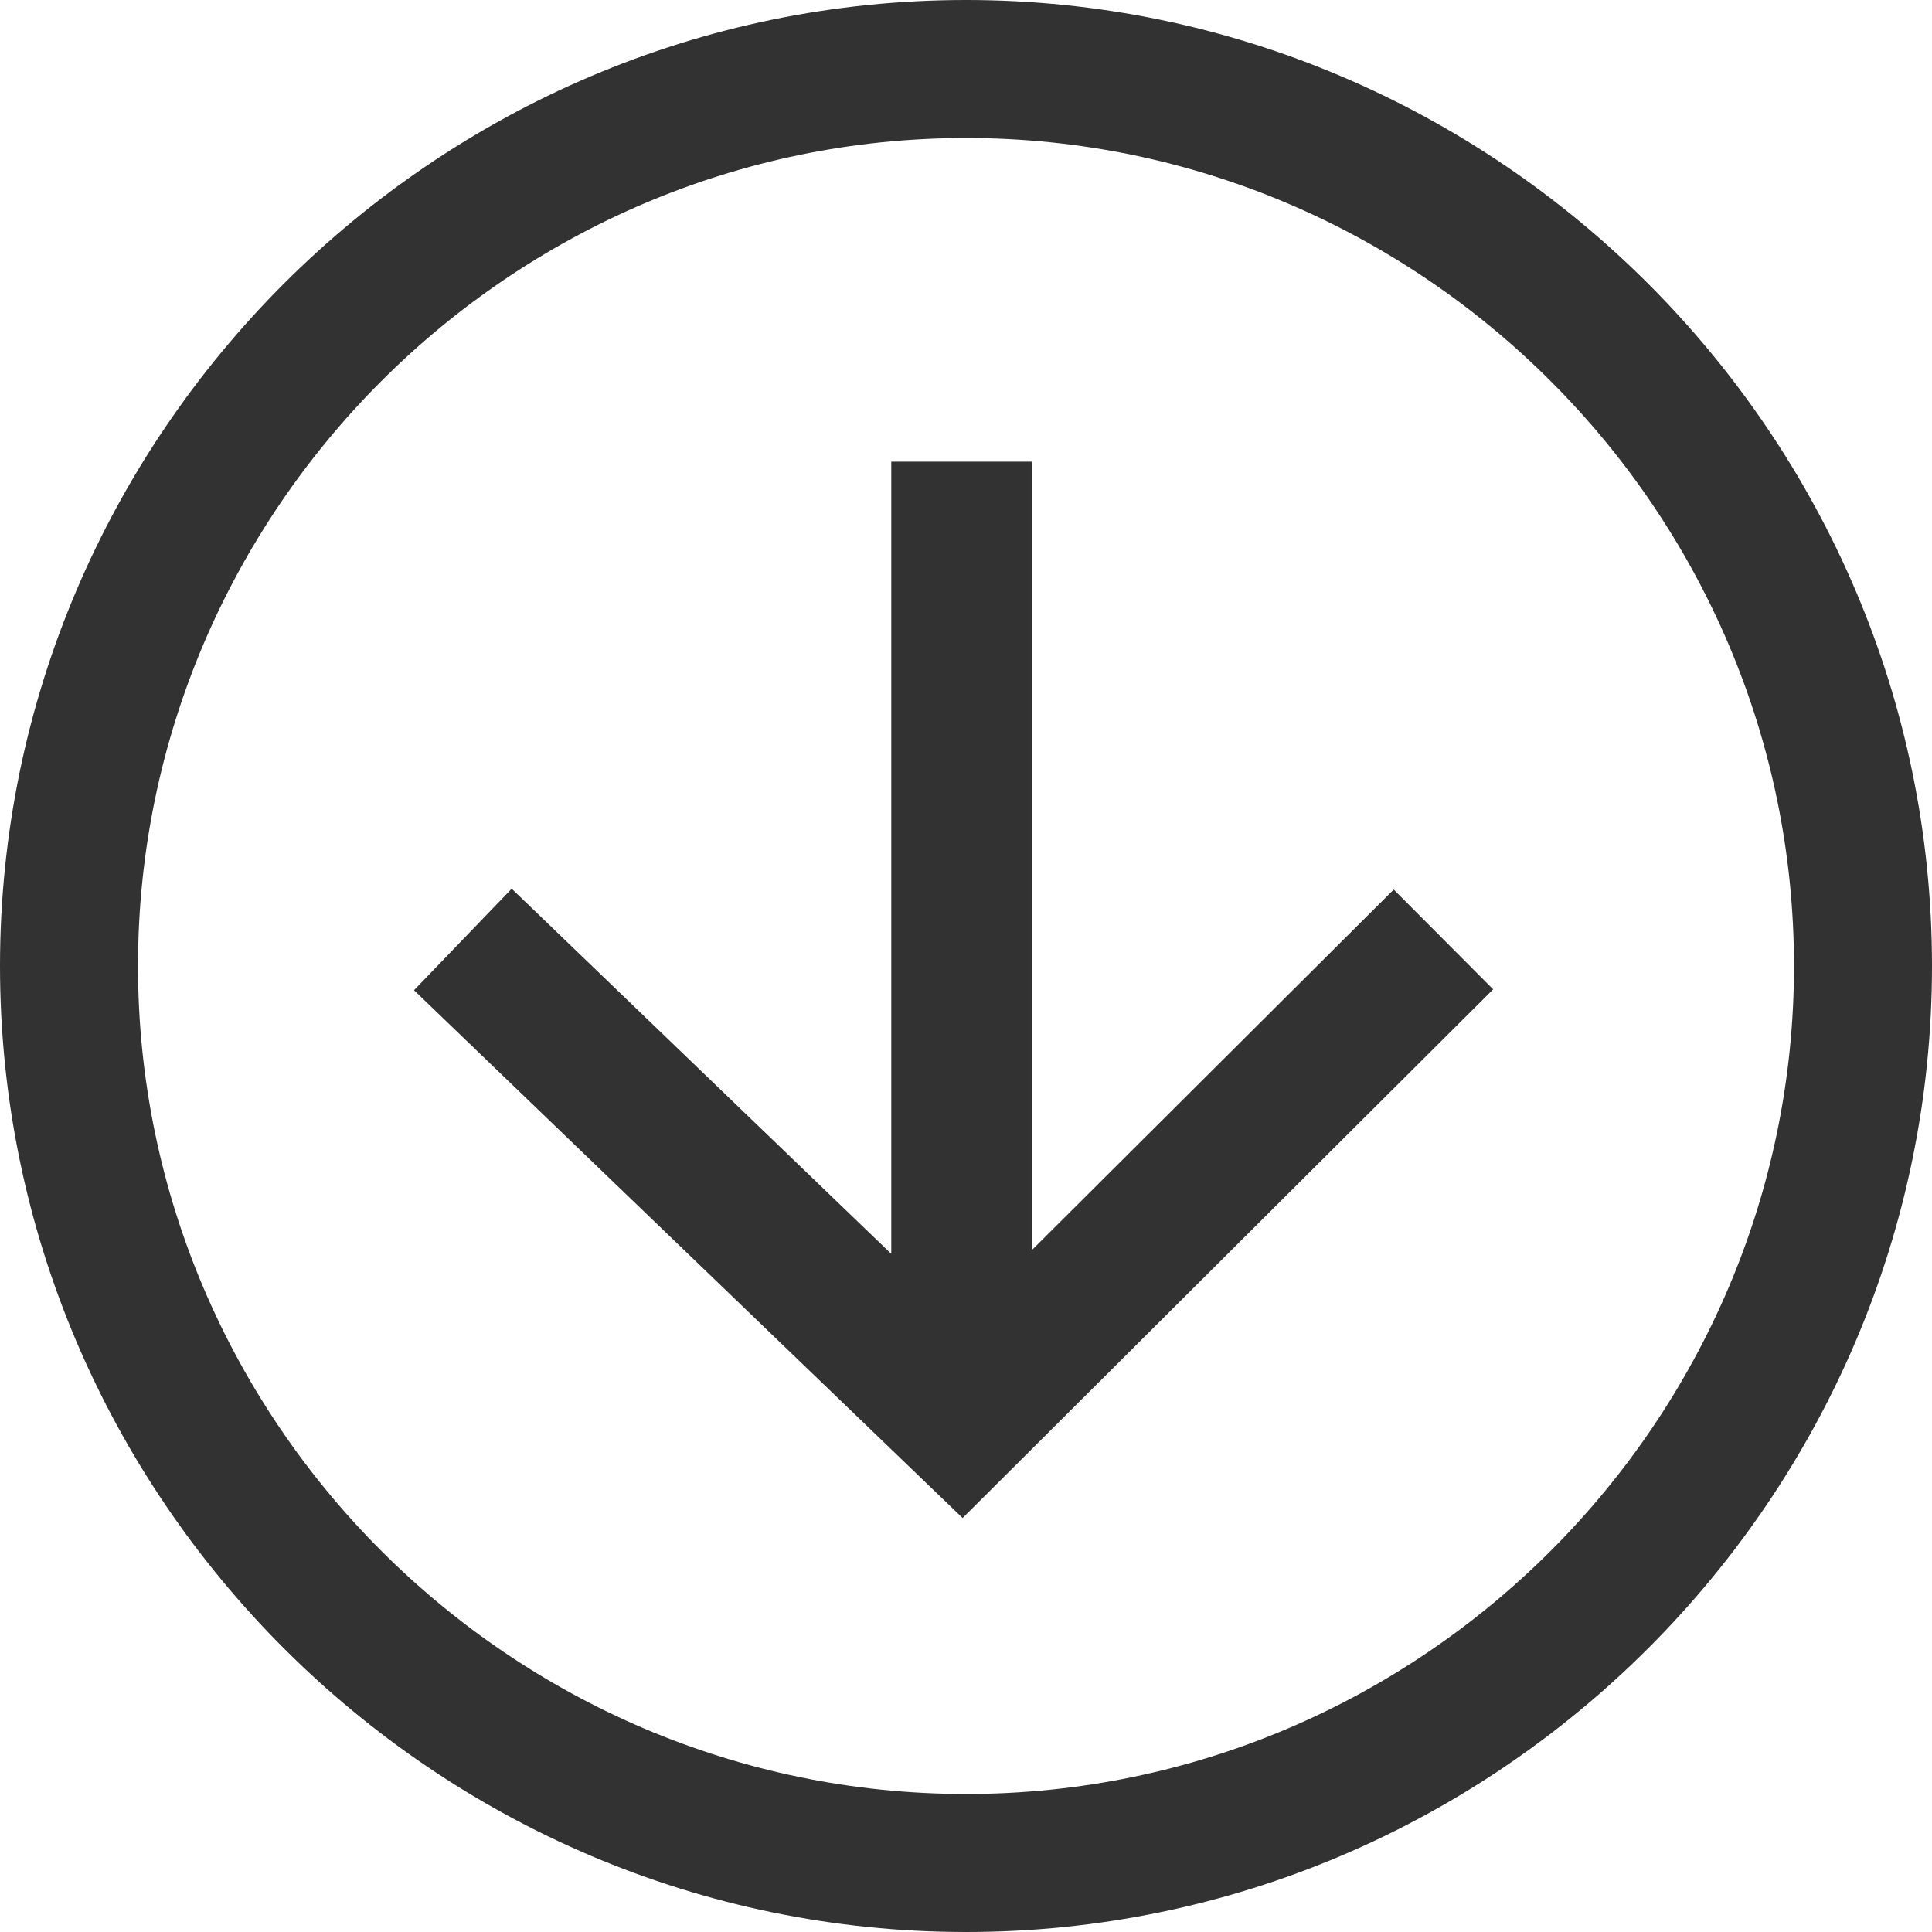 <svg width="28" height="28" viewBox="0 0 28 28" fill="none" xmlns="http://www.w3.org/2000/svg">
<path d="M14 0C6.3 0 0 6.3 0 14C0 21.7 6.3 28 14 28C21.7 28 28 21.7 28 14C28 6.3 21.7 0 14 0ZM14 26C7.4 26 2 20.6 2 14C2 7.4 7.4 2 14 2C20.6 2 26 7.4 26 14C26 20.6 20.6 26 14 26Z" fill="#323232"/>
<path d="M6 14.351L7.416 12.88L12.917 18.172L12.917 6.691L14.959 6.691L14.959 18.113L20.199 12.892L21.64 14.338L13.951 22L6 14.351Z" fill="#323232"/>
</svg>
